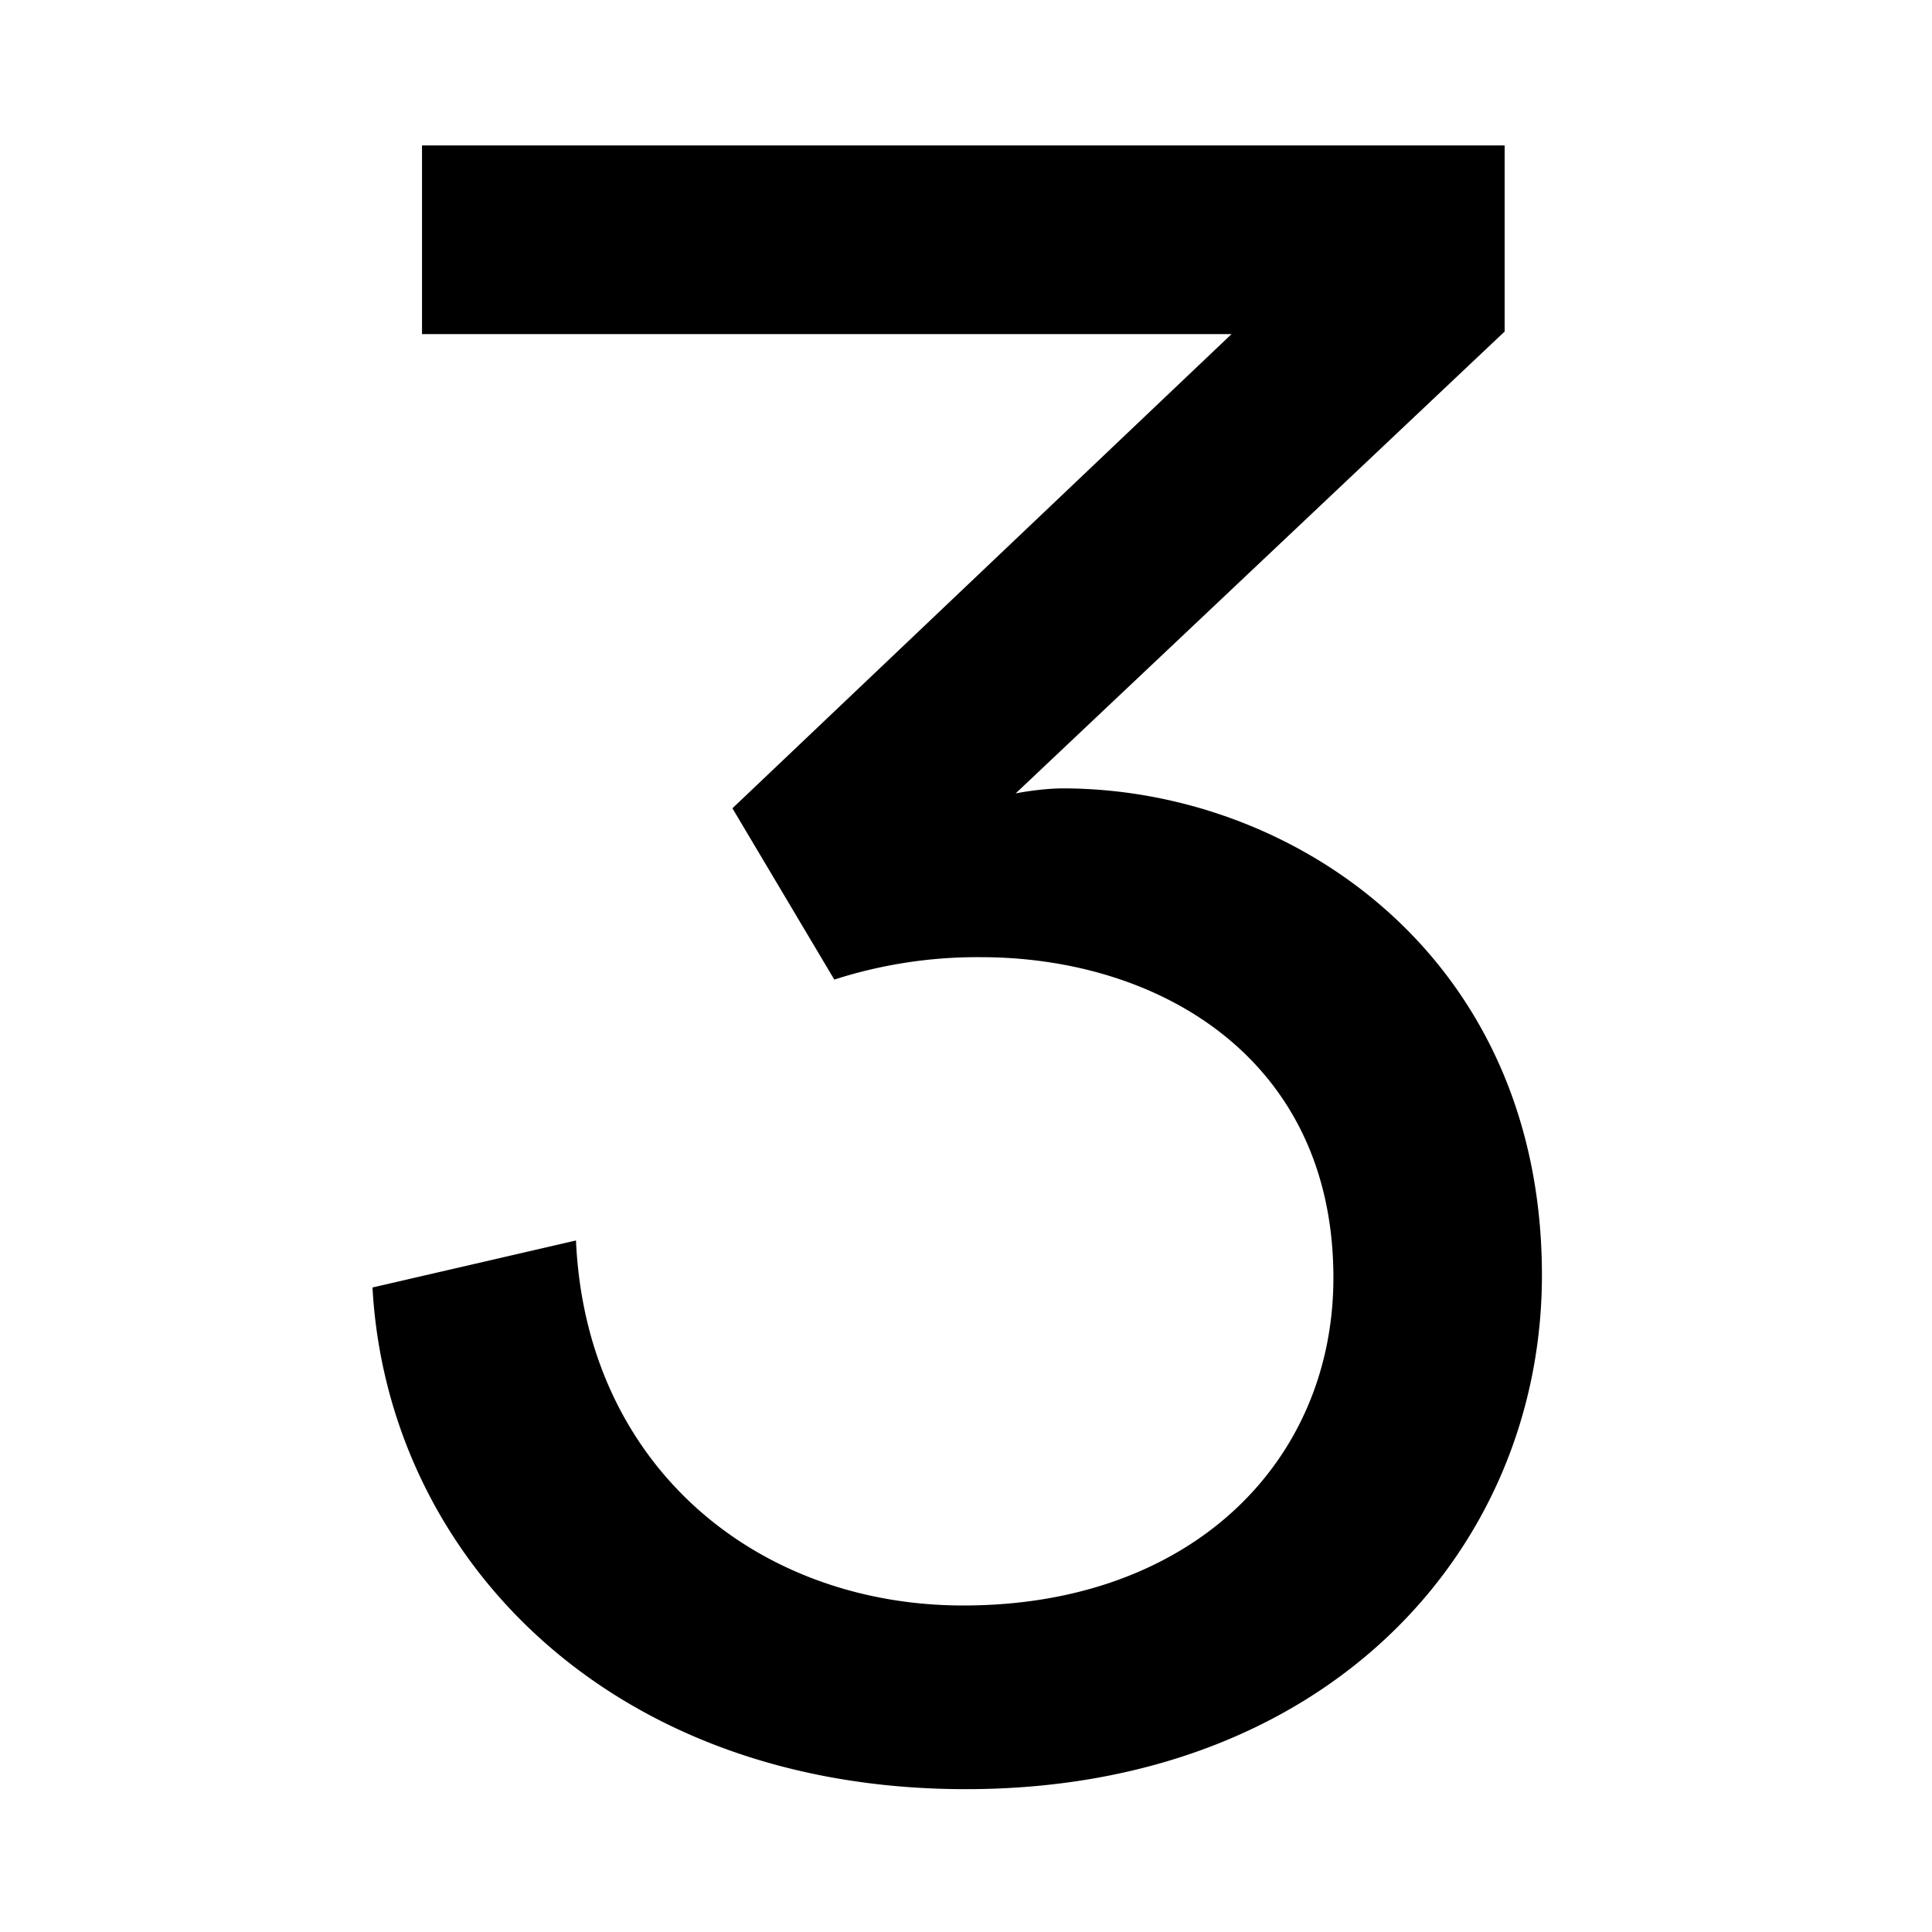 <svg xmlns="http://www.w3.org/2000/svg" width="40" height="40" preserveAspectRatio="xMidYMid meet" version="1.0" viewBox="0 0 30 30" zoomAndPan="magnify"><g fill="#000" fill-opacity="1"><g transform="translate(4.01 27.242)"><g><path d="M8.945-12.031a7.24 7.24 0 0 1 2.274-.348c2.777 0 5.476 1.582 5.476 4.977 0 2.851-2.199 5.09-5.746 5.09-3.199 0-5.86-2.16-6.015-5.668l-3.16.73C2.003-3.086 5.436.54 10.987.54c5.63 0 8.946-3.74 8.946-7.981 0-4.938-3.856-7.559-7.442-7.559-.23 0-.539.04-.73.078l7.593-7.172v-2.89H2.543v2.93h12.57l-7.75 7.363Zm0 0"/></g></g></g></svg>